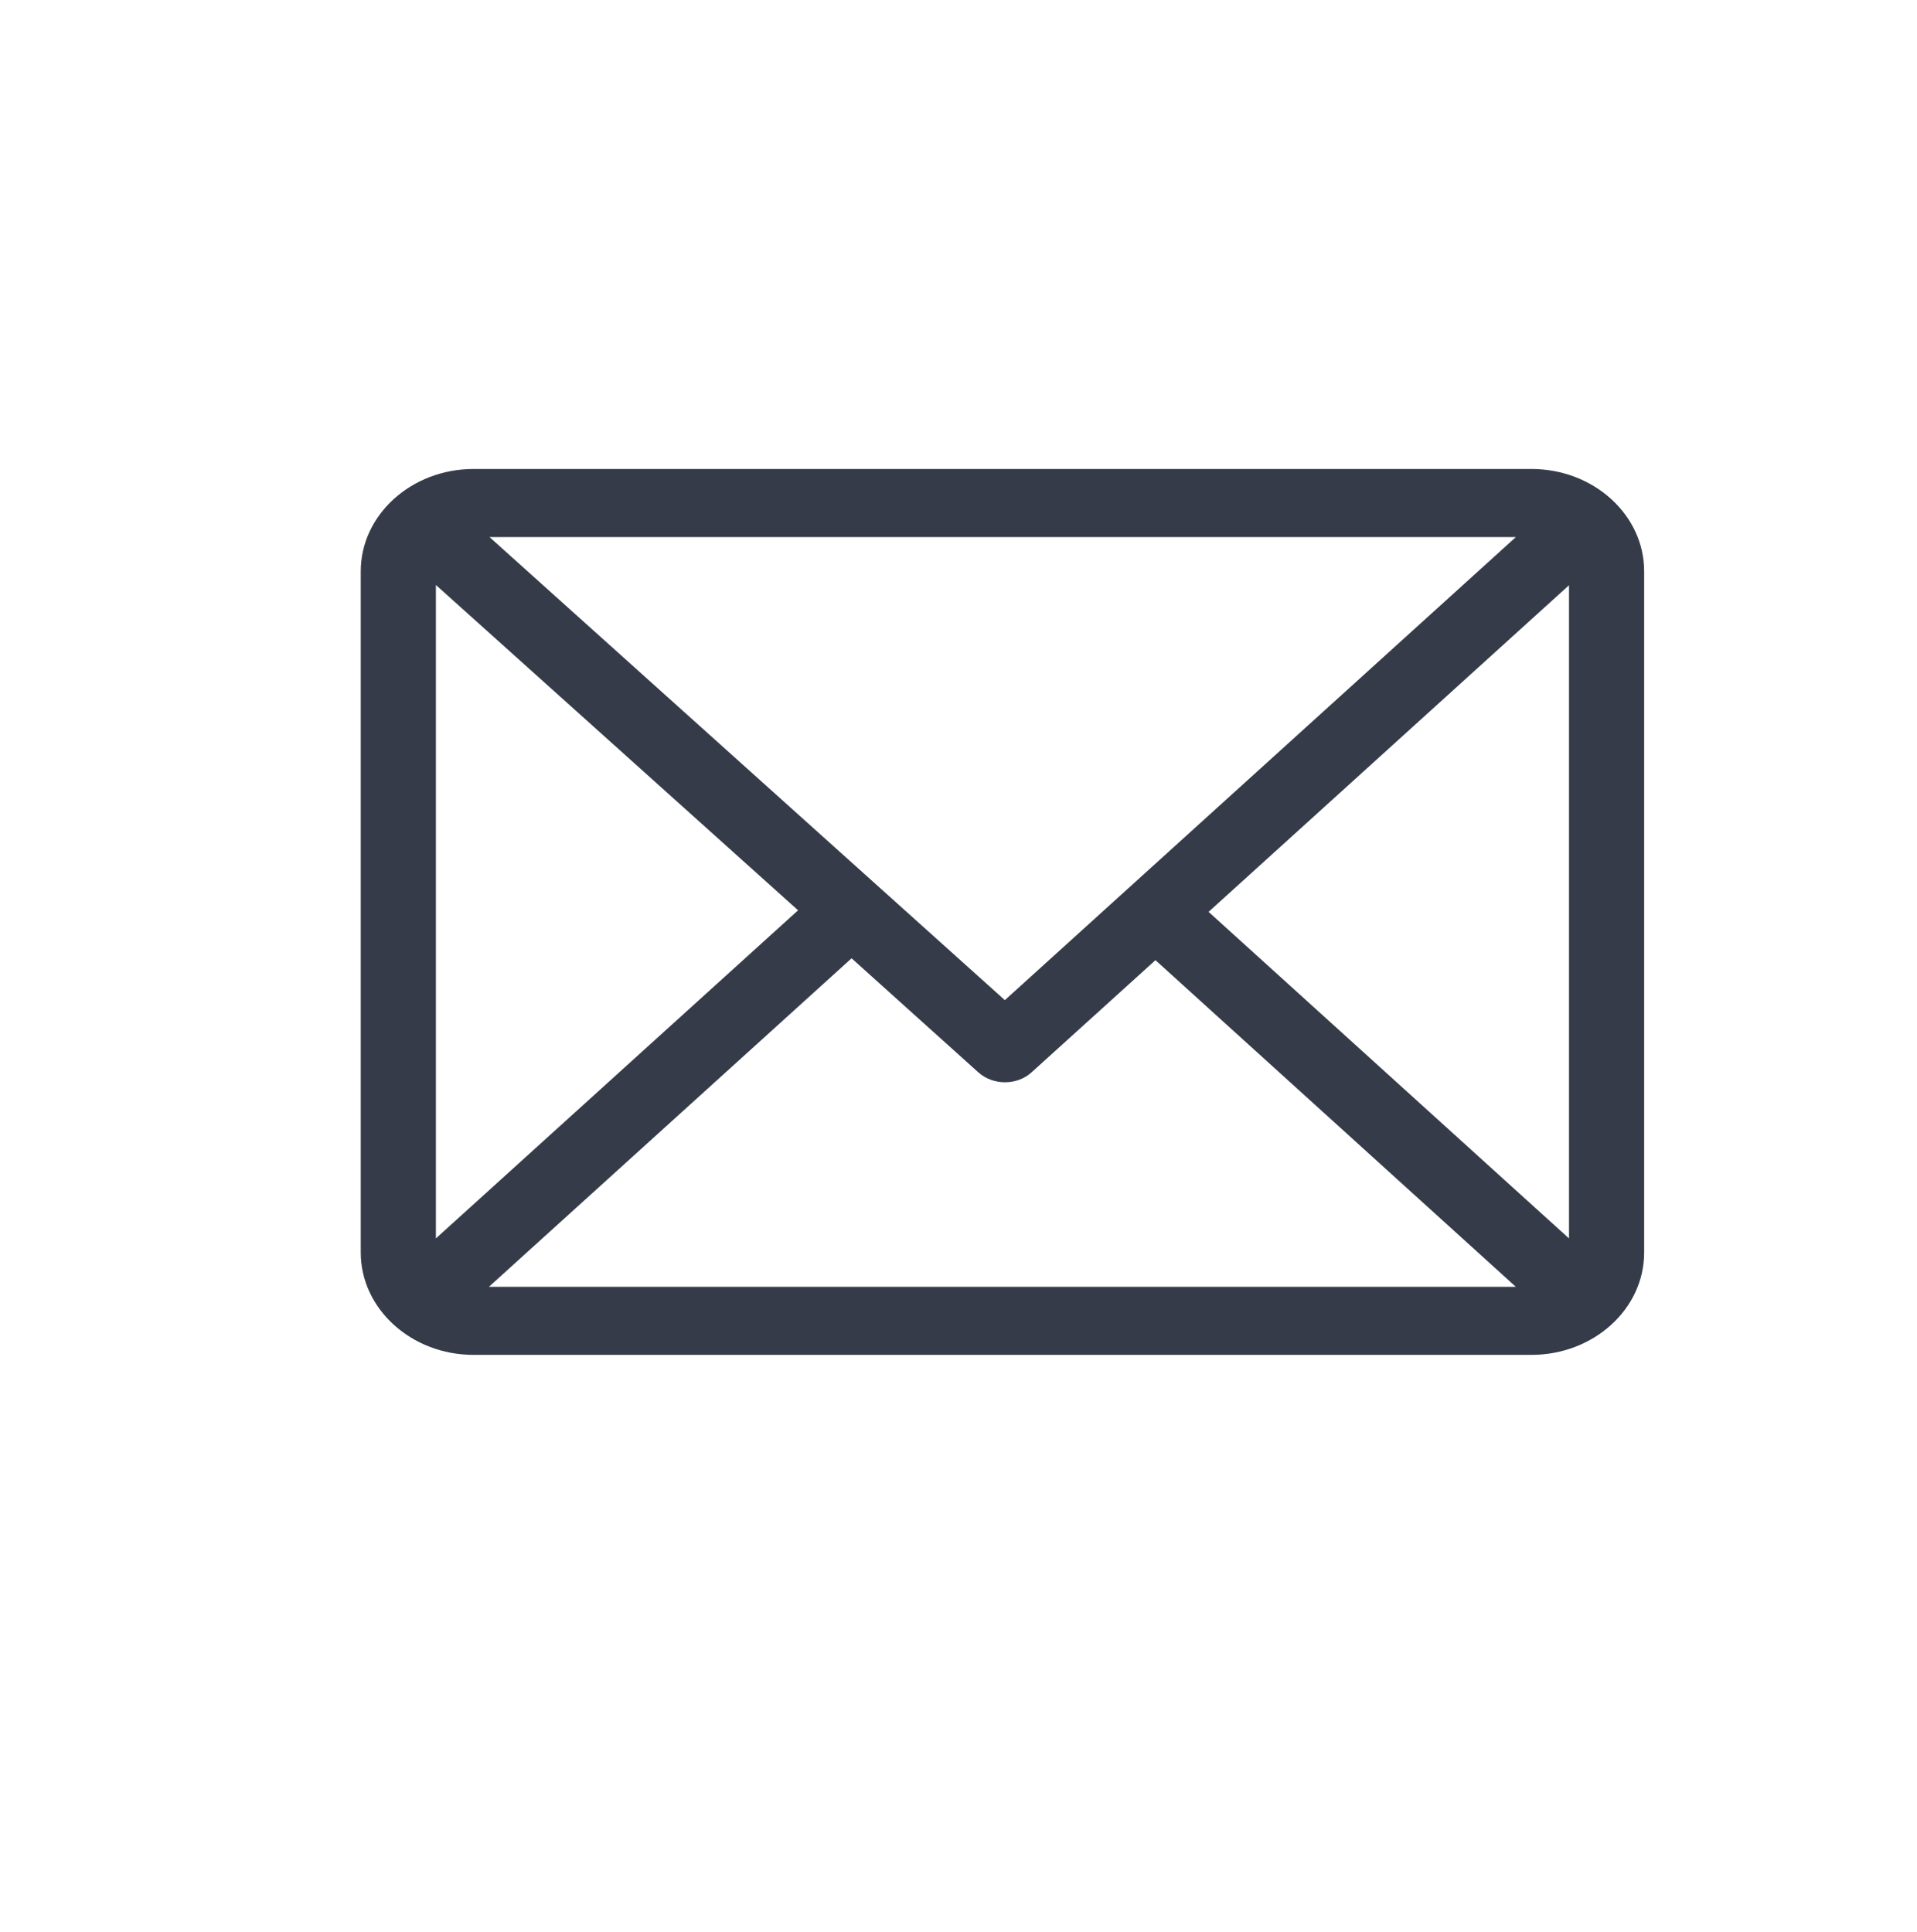 <?xml version="1.0" encoding="utf-8"?>
<!-- Generator: Adobe Illustrator 16.0.0, SVG Export Plug-In . SVG Version: 6.00 Build 0)  -->
<!DOCTYPE svg PUBLIC "-//W3C//DTD SVG 1.1//EN" "http://www.w3.org/Graphics/SVG/1.1/DTD/svg11.dtd">
<svg version="1.1" id="Layer_1" xmlns="http://www.w3.org/2000/svg" xmlns:xlink="http://www.w3.org/1999/xlink" x="0px" y="0px"
	 width="29.593px" height="29.834px" viewBox="0 0 29.593 29.834" enable-background="new 0 0 29.593 29.834" xml:space="preserve">
<g display="none">
	<g display="inline">
		<path fill="#353B48" d="M16.066,5.658c-5.032,0.239-9.002,4.429-8.987,9.465c0.004,1.534,0.374,2.982,1.028,4.261l-1.002,4.869
			c-0.055,0.265,0.183,0.495,0.444,0.432l4.772-1.13c1.226,0.611,2.603,0.964,4.059,0.985c5.142,0.08,9.43-4.004,9.591-9.144
			C26.142,9.887,21.594,5.396,16.066,5.658z M21.758,20.326c-1.398,1.396-3.255,2.166-5.23,2.166c-1.157,0-2.265-0.26-3.293-0.771
			l-0.664-0.332l-2.925,0.693l0.616-2.989l-0.328-0.641c-0.533-1.045-0.804-2.174-0.804-3.358c0-1.976,0.77-3.834,2.167-5.231
			c1.384-1.385,3.273-2.167,5.232-2.167c1.976,0,3.832,0.77,5.23,2.167c1.396,1.397,2.165,3.255,2.166,5.231
			C23.924,17.053,23.143,18.94,21.758,20.326z"/>
		<path fill="#353B48" d="M21.112,17.143l-1.83-0.525c-0.241-0.069-0.5-0.001-0.677,0.178l-0.446,0.456
			c-0.188,0.193-0.475,0.254-0.726,0.153c-0.864-0.352-2.686-1.971-3.15-2.78c-0.135-0.234-0.112-0.526,0.053-0.74l0.39-0.505
			c0.154-0.198,0.187-0.464,0.085-0.693l-0.77-1.741c-0.184-0.417-0.718-0.54-1.065-0.244c-0.511,0.432-1.117,1.088-1.191,1.815
			c-0.13,1.283,0.42,2.899,2.499,4.84c2.402,2.242,4.327,2.538,5.579,2.235c0.709-0.172,1.277-0.862,1.636-1.427
			C21.743,17.78,21.55,17.27,21.112,17.143z"/>
	</g>
</g>
<path display="none" fill="#353B48" d="M25.939,11.172c-0.053-1.118-0.229-1.882-0.49-2.551c-0.263-0.701-0.677-1.336-1.211-1.862
	c-0.525-0.535-1.16-0.948-1.861-1.213c-0.669-0.259-1.433-0.437-2.553-0.487c-1.121-0.052-1.479-0.063-4.332-0.063
	c-2.855,0-3.213,0.012-4.334,0.063C10.039,5.11,9.275,5.288,8.606,5.547C7.905,5.812,7.27,6.225,6.745,6.76
	C6.21,7.285,5.796,7.92,5.532,8.622c-0.259,0.668-0.437,1.433-0.487,2.551c-0.052,1.122-0.064,1.479-0.064,4.334
	c0,2.853,0.012,3.212,0.064,4.332c0.051,1.12,0.228,1.884,0.488,2.553c0.264,0.701,0.678,1.336,1.212,1.861
	c0.525,0.534,1.161,0.948,1.862,1.211c0.668,0.261,1.433,0.438,2.551,0.49c1.121,0.051,1.479,0.062,4.334,0.062
	c2.853,0,3.212-0.012,4.332-0.062c1.12-0.053,1.884-0.229,2.553-0.49c1.412-0.546,2.526-1.661,3.072-3.072
	c0.261-0.669,0.438-1.433,0.49-2.553c0.051-1.121,0.062-1.479,0.062-4.332C26.001,12.651,25.99,12.294,25.939,11.172z
	 M24.046,19.754c-0.047,1.024-0.218,1.581-0.362,1.951c-0.354,0.917-1.077,1.641-1.994,1.994c-0.37,0.145-0.928,0.315-1.951,0.363
	c-1.108,0.05-1.441,0.061-4.247,0.061c-2.808,0-3.14-0.011-4.248-0.061c-1.025-0.048-1.581-0.219-1.951-0.363
	c-0.457-0.168-0.87-0.437-1.209-0.784c-0.349-0.34-0.618-0.753-0.787-1.21c-0.143-0.37-0.315-0.927-0.361-1.951
	c-0.05-1.108-0.062-1.441-0.062-4.247c0-2.807,0.011-3.139,0.062-4.248c0.047-1.025,0.218-1.581,0.361-1.952
	c0.169-0.457,0.438-0.87,0.787-1.208c0.339-0.35,0.752-0.618,1.209-0.787c0.37-0.144,0.926-0.315,1.951-0.362
	c1.109-0.05,1.44-0.062,4.248-0.062l0,0c2.805,0,3.139,0.012,4.247,0.062c1.023,0.047,1.581,0.218,1.951,0.362
	c0.456,0.169,0.869,0.438,1.209,0.787c0.349,0.339,0.617,0.752,0.785,1.208c0.145,0.371,0.315,0.926,0.362,1.952
	c0.051,1.108,0.061,1.44,0.061,4.248C24.107,18.312,24.097,18.646,24.046,19.754z"/>
<path display="none" fill="#353B48" d="M15.575,9.465c-3.383,0-6.125,2.742-6.125,6.125c0,3.382,2.742,6.125,6.125,6.125
	c3.382,0,6.124-2.743,6.124-6.125C21.699,12.207,18.957,9.465,15.575,9.465z M15.575,19.565c-2.196,0-3.976-1.78-3.976-3.976
	c0-2.196,1.779-3.976,3.976-3.976c2.195,0,3.976,1.78,3.976,3.976C19.55,17.785,17.77,19.565,15.575,19.565z"/>
<path display="none" fill="#353B48" d="M23.373,9.223c0,0.791-0.642,1.431-1.432,1.431s-1.432-0.641-1.432-1.431
	s0.642-1.431,1.432-1.431S23.373,8.432,23.373,9.223z"/>
<g display="none">
	<g display="inline">
		<path fill="#353B48" d="M22.989,4.5H7.677c-1.292,0-2.344,1.051-2.344,2.344v15.312c0,1.293,1.051,2.344,2.344,2.344h15.312
			c1.293,0,2.344-1.051,2.344-2.344V6.844C25.333,5.551,24.282,4.5,22.989,4.5z M23.77,22.156c0,0.431-0.35,0.781-0.781,0.781
			h-4.453V16.57h2.414l0.398-2.422h-2.812v-1.68c0-0.663,0.51-1.172,1.172-1.172h1.602V8.875h-1.602
			c-1.988,0-3.592,1.611-3.592,3.601v1.673H13.77v2.422h2.346v6.367H7.677c-0.431,0-0.781-0.351-0.781-0.781V6.844
			c0-0.431,0.351-0.781,0.781-0.781h15.312c0.432,0,0.781,0.351,0.781,0.781V22.156z"/>
	</g>
</g>
<g>
	<g>
		<g>
			<path fill="#353B48" d="M23.641,7.241H7.31c-0.958,0-1.741,0.708-1.741,1.579V19.34c0,0.865,0.779,1.579,1.741,1.579h16.331
				c0.958,0,1.74-0.707,1.74-1.579V8.819C25.381,7.952,24.603,7.241,23.641,7.241z M23.401,8.292l-7.889,7.15l-7.956-7.15H23.401z
				 M6.729,19.121V9.032l5.591,5.023L6.729,19.121z M7.551,19.865l5.595-5.069l1.959,1.763c0.228,0.202,0.594,0.202,0.819-0.002
				l1.913-1.732l5.563,5.043H7.551V19.865z M24.221,19.121l-5.564-5.042l5.564-5.043V19.121z"/>
		</g>
	</g>
</g>
</svg>
